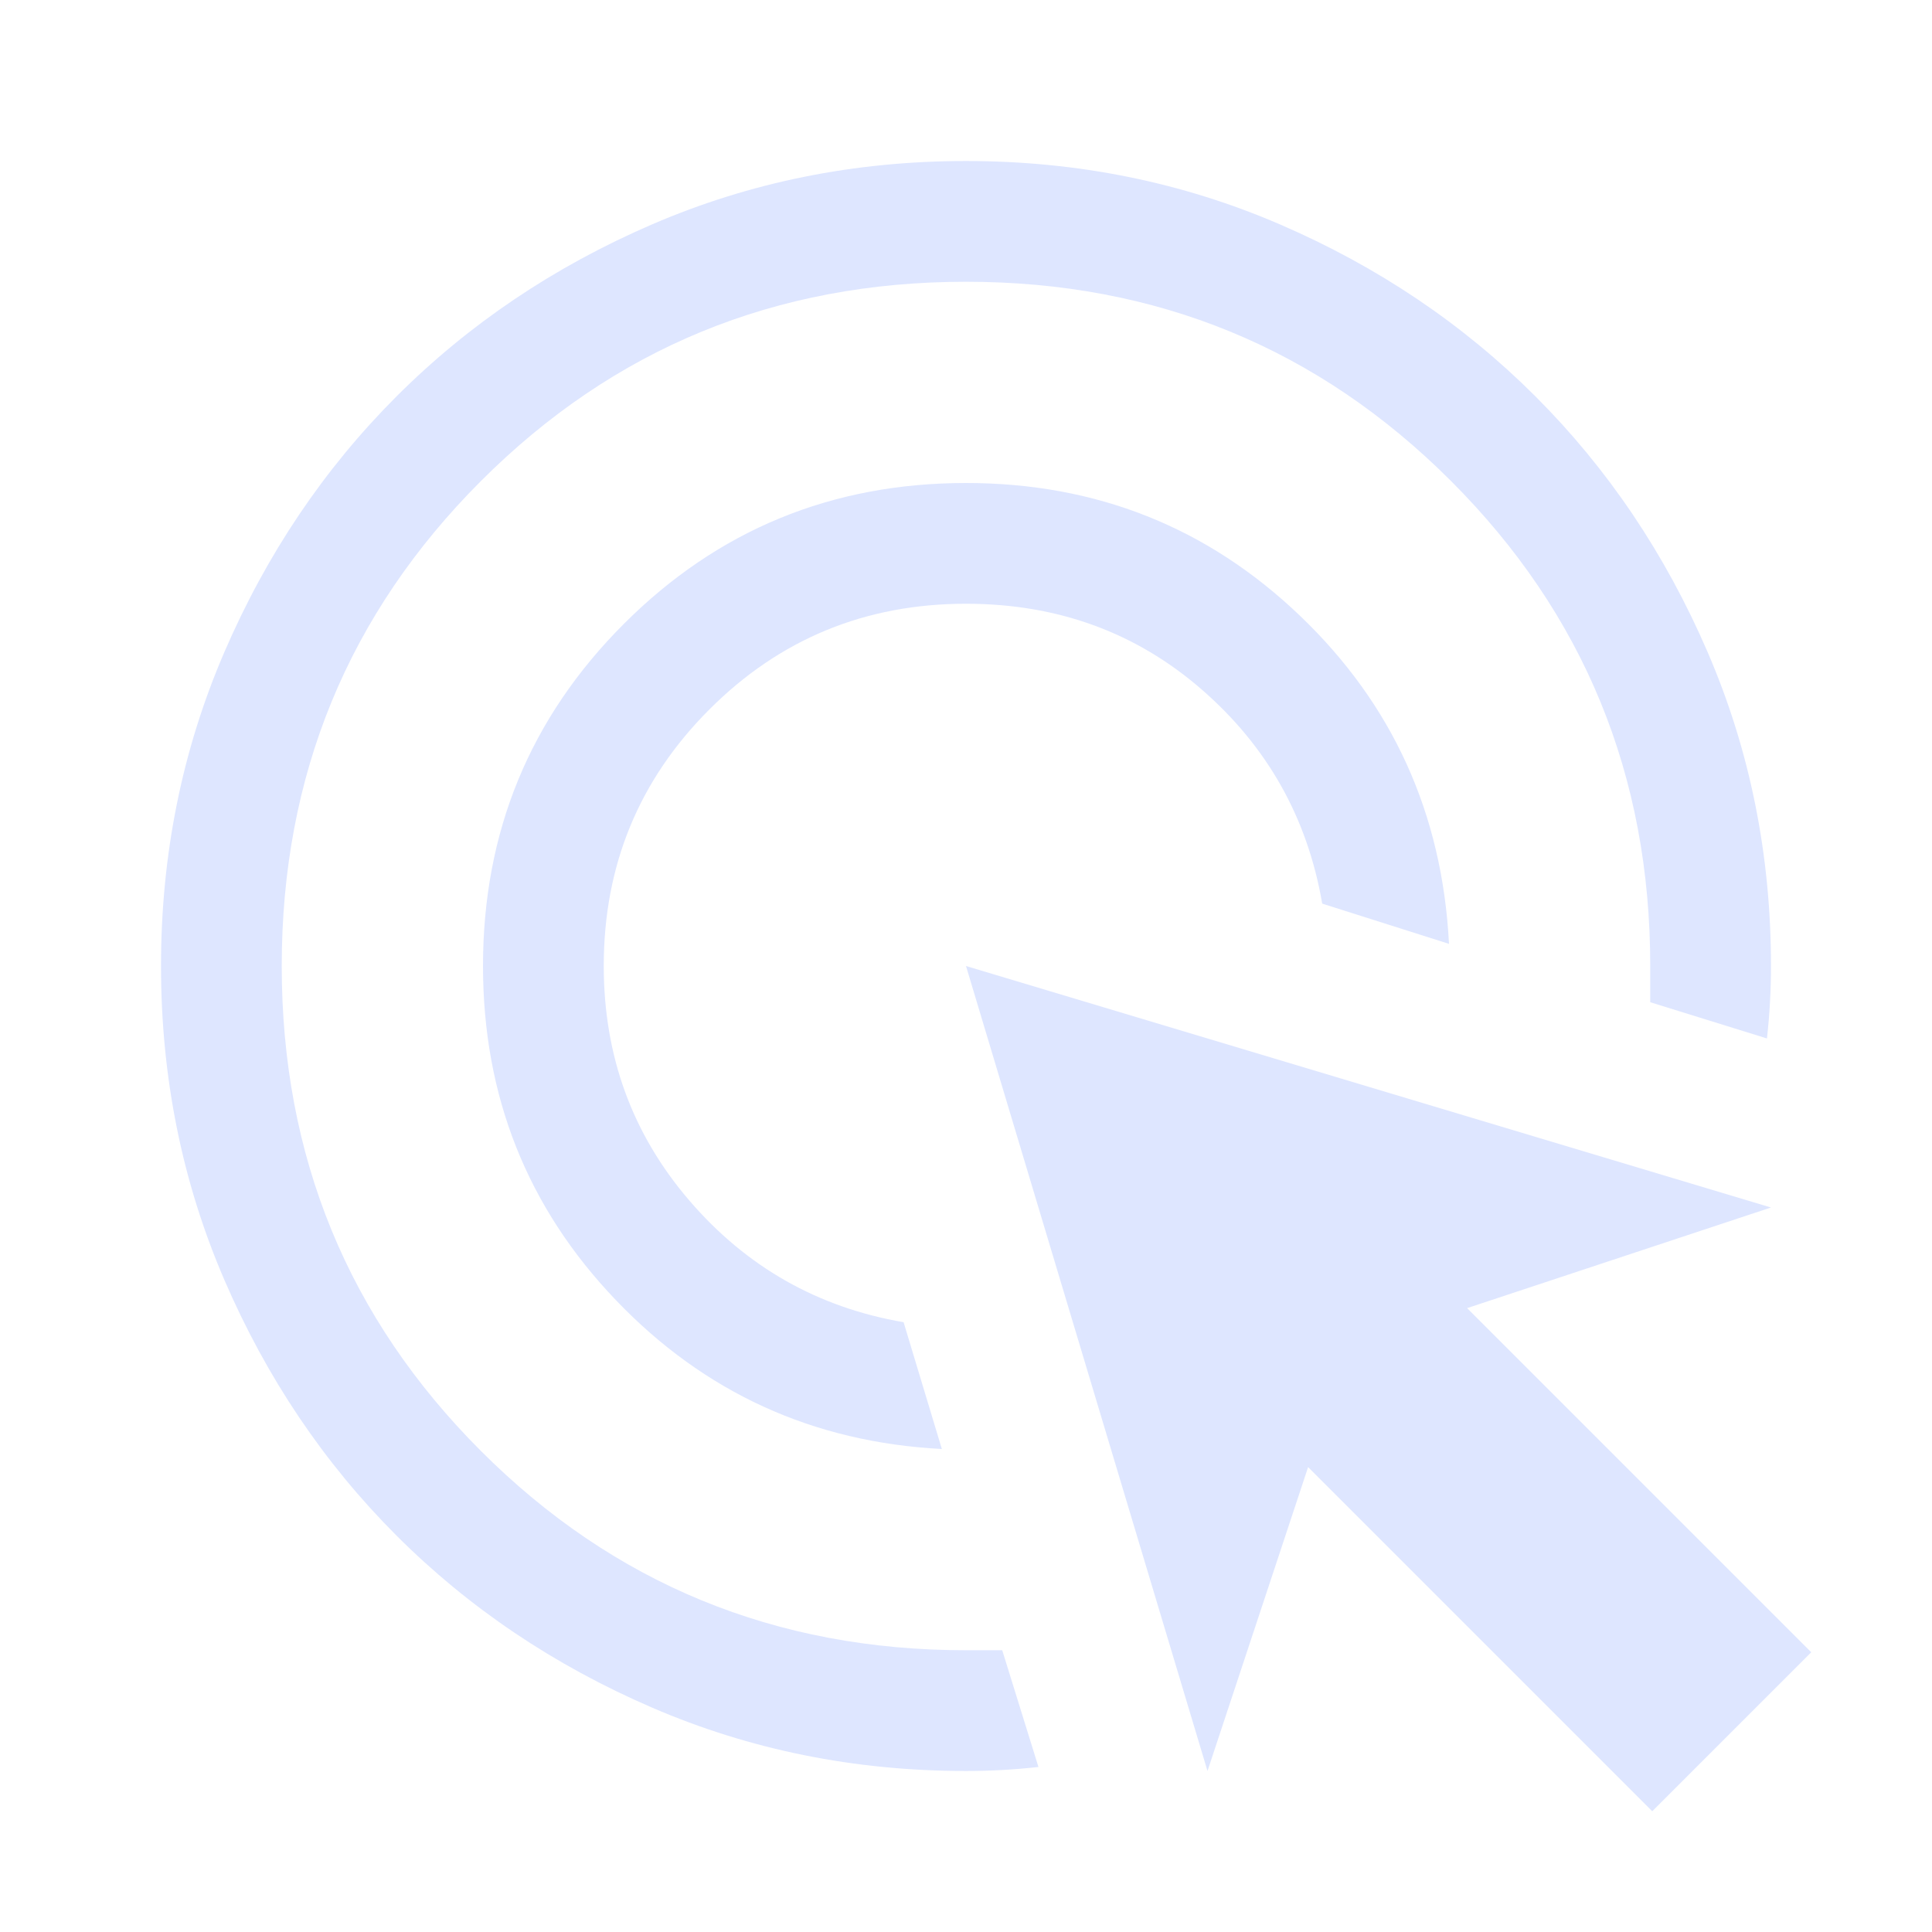 <svg width="80" height="80" viewBox="0 0 80 80" fill="none" xmlns="http://www.w3.org/2000/svg">
<path d="M39 60C33.666 59.722 29.166 57.667 25.5 53.833C21.833 50 20 45.389 20 40C20 34.444 21.944 29.722 25.833 25.833C29.722 21.944 34.444 20 40 20C45.389 20 50 21.833 53.833 25.5C57.666 29.167 59.722 33.694 60 39.083L54.75 37.417C54.139 33.861 52.472 30.903 49.75 28.542C47.028 26.18 43.778 25 40 25C35.833 25 32.291 26.458 29.375 29.375C26.458 32.292 25 35.833 25 40C25 43.722 26.18 46.958 28.541 49.708C30.903 52.458 33.861 54.139 37.416 54.75L39 60ZM43 73.167C42.5 73.222 42 73.264 41.5 73.292C41 73.319 40.5 73.333 40 73.333C35.389 73.333 31.055 72.458 27 70.708C22.944 68.958 19.416 66.583 16.416 63.583C13.416 60.583 11.041 57.056 9.291 53C7.542 48.944 6.667 44.611 6.667 40C6.667 35.389 7.542 31.055 9.291 27C11.041 22.944 13.416 19.417 16.416 16.417C19.416 13.417 22.944 11.042 27 9.292C31.055 7.542 35.389 6.667 40 6.667C44.611 6.667 48.944 7.542 53 9.292C57.055 11.042 60.583 13.417 63.583 16.417C66.583 19.417 68.958 22.944 70.708 27C72.458 31.055 73.333 35.389 73.333 40C73.333 40.5 73.319 41 73.291 41.5C73.264 42 73.222 42.5 73.166 43L68.333 41.5V40C68.333 32.111 65.583 25.417 60.083 19.917C54.583 14.417 47.889 11.667 40 11.667C32.111 11.667 25.416 14.417 19.916 19.917C14.416 25.417 11.666 32.111 11.666 40C11.666 47.889 14.416 54.583 19.916 60.083C25.416 65.583 32.111 68.333 40 68.333H41.5L43 73.167ZM68.416 75L54.166 60.75L50 73.333L40 40L73.333 50L60.75 54.167L75 68.417L68.416 75Z" fill="#DEE6FF"/>
</svg>
